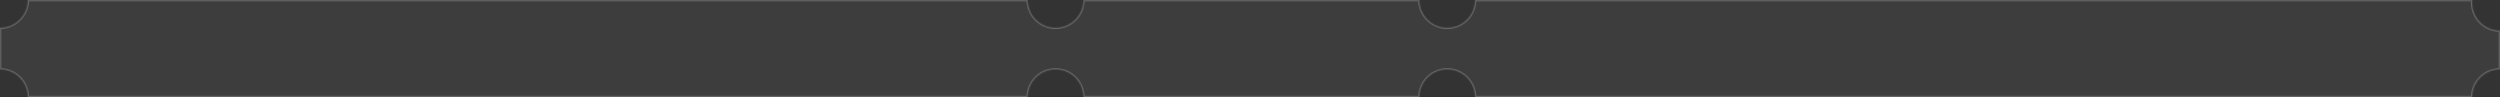 <?xml version="1.0" encoding="UTF-8"?> <svg xmlns="http://www.w3.org/2000/svg" width="1800" height="70" viewBox="0 0 1800 70" fill="none"><rect x="0" y="0" width="1800" height="70" fill="#333333" stroke="none"/><g data-figma-bg-blur-radius="20"><mask id="path-1-inside-1_2042_28" fill="white"><path d="M740 0C740 11.046 748.954 20 760 20C771.046 20 780 11.046 780 0H1022C1022 11.046 1030.95 20 1042 20C1053.05 20 1062 11.046 1062 0H1780.1C1780.03 0.658 1780 1.325 1780 2C1780 13.046 1788.95 22 1800 22V50C1788.95 50 1780 58.954 1780 70H1062C1062 58.954 1053.05 50 1042 50C1030.95 50 1022 58.954 1022 70H780C780 58.954 771.046 50 760 50C748.954 50 740 58.954 740 70H20C20 58.954 11.046 50 0 50V20C11.046 20 20 11.046 20 0H740Z"></path></mask><path d="M740 0C740 11.046 748.954 20 760 20C771.046 20 780 11.046 780 0H1022C1022 11.046 1030.95 20 1042 20C1053.05 20 1062 11.046 1062 0H1780.1C1780.03 0.658 1780 1.325 1780 2C1780 13.046 1788.95 22 1800 22V50C1788.95 50 1780 58.954 1780 70H1062C1062 58.954 1053.05 50 1042 50C1030.95 50 1022 58.954 1022 70H780C780 58.954 771.046 50 760 50C748.954 50 740 58.954 740 70H20C20 58.954 11.046 50 0 50V20C11.046 20 20 11.046 20 0H740Z" fill="white" fill-opacity="0.05"></path><path d="M740 0H741V-1H740V0ZM780 0V-1H779V0H780ZM1022 0H1023V-1H1022V0ZM1062 0V-1H1061V0H1062ZM1780.1 0L1781.09 0.099L1781.2 -1H1780.1V0ZM1800 22H1801V21H1800V22ZM1800 50V51H1801V50H1800ZM1780 70V71H1781V70H1780ZM1062 70H1061V71H1062V70ZM1022 70V71H1023V70H1022ZM780 70H779V71H780V70ZM740 70V71H741V70H740ZM20 70H19V71H20V70ZM0 50H-1V51H0V50ZM0 20V19H-1V20H0ZM20 0V-1H19V0H20ZM740 0H739C739 11.598 748.402 21 760 21V20V19C749.507 19 741 10.493 741 0H740ZM760 20V21C771.598 21 781 11.598 781 0H780H779C779 10.493 770.493 19 760 19V20ZM780 0V1H1022V0V-1H780V0ZM1022 0H1021C1021 11.598 1030.4 21 1042 21V20V19C1031.51 19 1023 10.493 1023 0H1022ZM1042 20V21C1053.6 21 1063 11.598 1063 0H1062H1061C1061 10.493 1052.49 19 1042 19V20ZM1062 0V1H1780.1V0V-1H1062V0ZM1780.1 0L1779.1 -0.099C1779.04 0.591 1779 1.291 1779 2H1780H1781C1781 1.359 1781.03 0.725 1781.09 0.099L1780.1 0ZM1780 2H1779C1779 13.598 1788.4 23 1800 23V22V21C1789.51 21 1781 12.493 1781 2H1780ZM1800 22H1799V50H1800H1801V22H1800ZM1800 50V49C1788.4 49 1779 58.402 1779 70H1780H1781C1781 59.507 1789.51 51 1800 51V50ZM1780 70V69H1062V70V71H1780V70ZM1062 70H1063C1063 58.402 1053.6 49 1042 49V50V51C1052.49 51 1061 59.507 1061 70H1062ZM1042 50V49C1030.4 49 1021 58.402 1021 70H1022H1023C1023 59.507 1031.51 51 1042 51V50ZM1022 70V69H780V70V71H1022V70ZM780 70H781C781 58.402 771.598 49 760 49V50V51C770.493 51 779 59.507 779 70H780ZM760 50V49C748.402 49 739 58.402 739 70H740H741C741 59.507 749.507 51 760 51V50ZM740 70V69H20V70V71H740V70ZM20 70H21C21 58.402 11.598 49 0 49V50V51C10.493 51 19 59.507 19 70H20ZM0 50H1V20H0H-1V50H0ZM0 20V21C11.598 21 21 11.598 21 0H20H19C19 10.493 10.493 19 0 19V20ZM20 0V1H740V0V-1H20V0Z" fill="white" fill-opacity="0.2" mask="url(#path-1-inside-1_2042_28)"></path></g><defs><clipPath id="bgblur_0_2042_28_clip_path" transform="translate(20 20)"><path d="M740 0C740 11.046 748.954 20 760 20C771.046 20 780 11.046 780 0H1022C1022 11.046 1030.95 20 1042 20C1053.05 20 1062 11.046 1062 0H1780.1C1780.03 0.658 1780 1.325 1780 2C1780 13.046 1788.95 22 1800 22V50C1788.95 50 1780 58.954 1780 70H1062C1062 58.954 1053.05 50 1042 50C1030.95 50 1022 58.954 1022 70H780C780 58.954 771.046 50 760 50C748.954 50 740 58.954 740 70H20C20 58.954 11.046 50 0 50V20C11.046 20 20 11.046 20 0H740Z"></path></clipPath></defs></svg> 